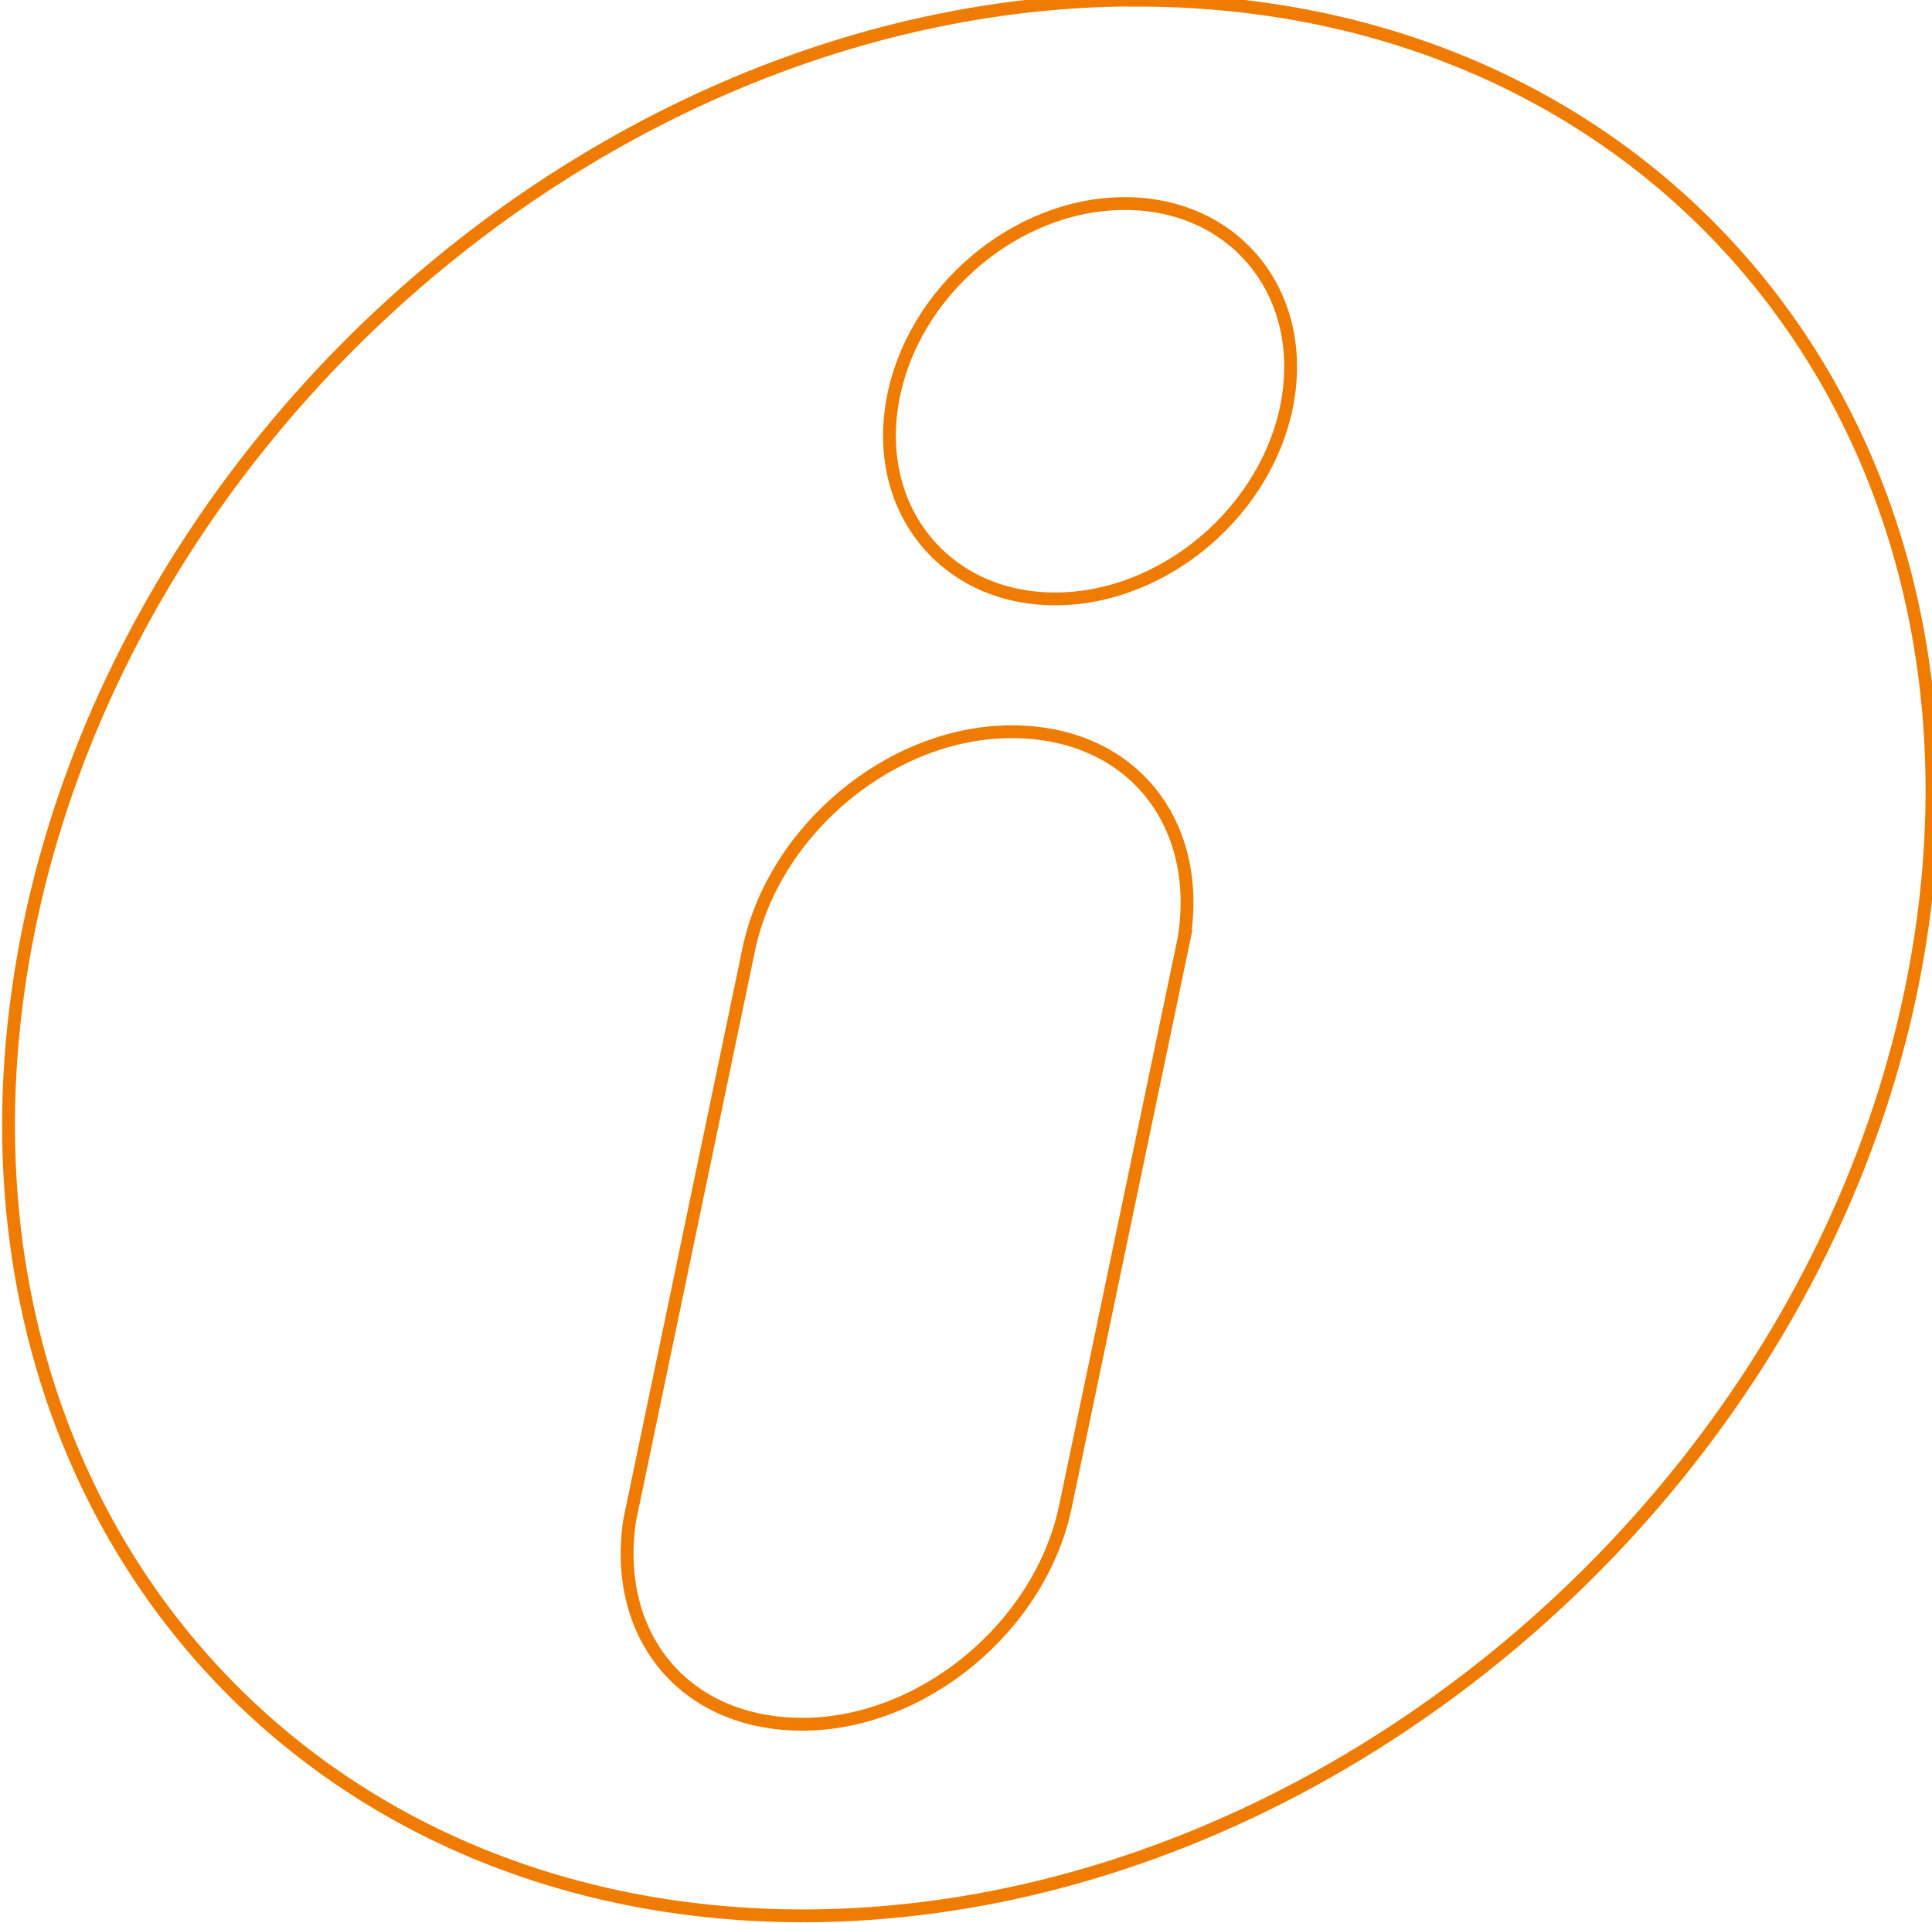 <svg width="452" height="450" viewBox="0 0 452 450" fill="none" xmlns="http://www.w3.org/2000/svg">
<path d="M265.222 0C142.88 0.431 26.461 101.198 5.316 224.94C-15.828 348.79 66.344 448.732 188.722 448.337C311.208 447.799 427.591 347.067 448.7 223.289C469.772 99.547 387.744 -0.359 265.222 0.036V0ZM277.14 219.053L249.247 352.632C243.324 380.74 215.79 403.5 187.753 403.5C159.716 403.5 143.239 382.356 147.331 355.683L175.188 222.104C181.112 193.996 208.646 171.236 236.647 171.236C264.648 171.236 281.161 192.38 277.104 219.053H277.14ZM301.264 93.731C296.849 119.255 272.581 140.076 247.022 140.148C221.498 140.256 204.374 119.614 208.789 94.054C213.205 68.495 237.472 47.709 262.996 47.637C288.556 47.53 305.644 68.171 301.264 93.731Z" stroke="#EF7C00" stroke-width="3" stroke-miterlimit="10"/>
</svg>
